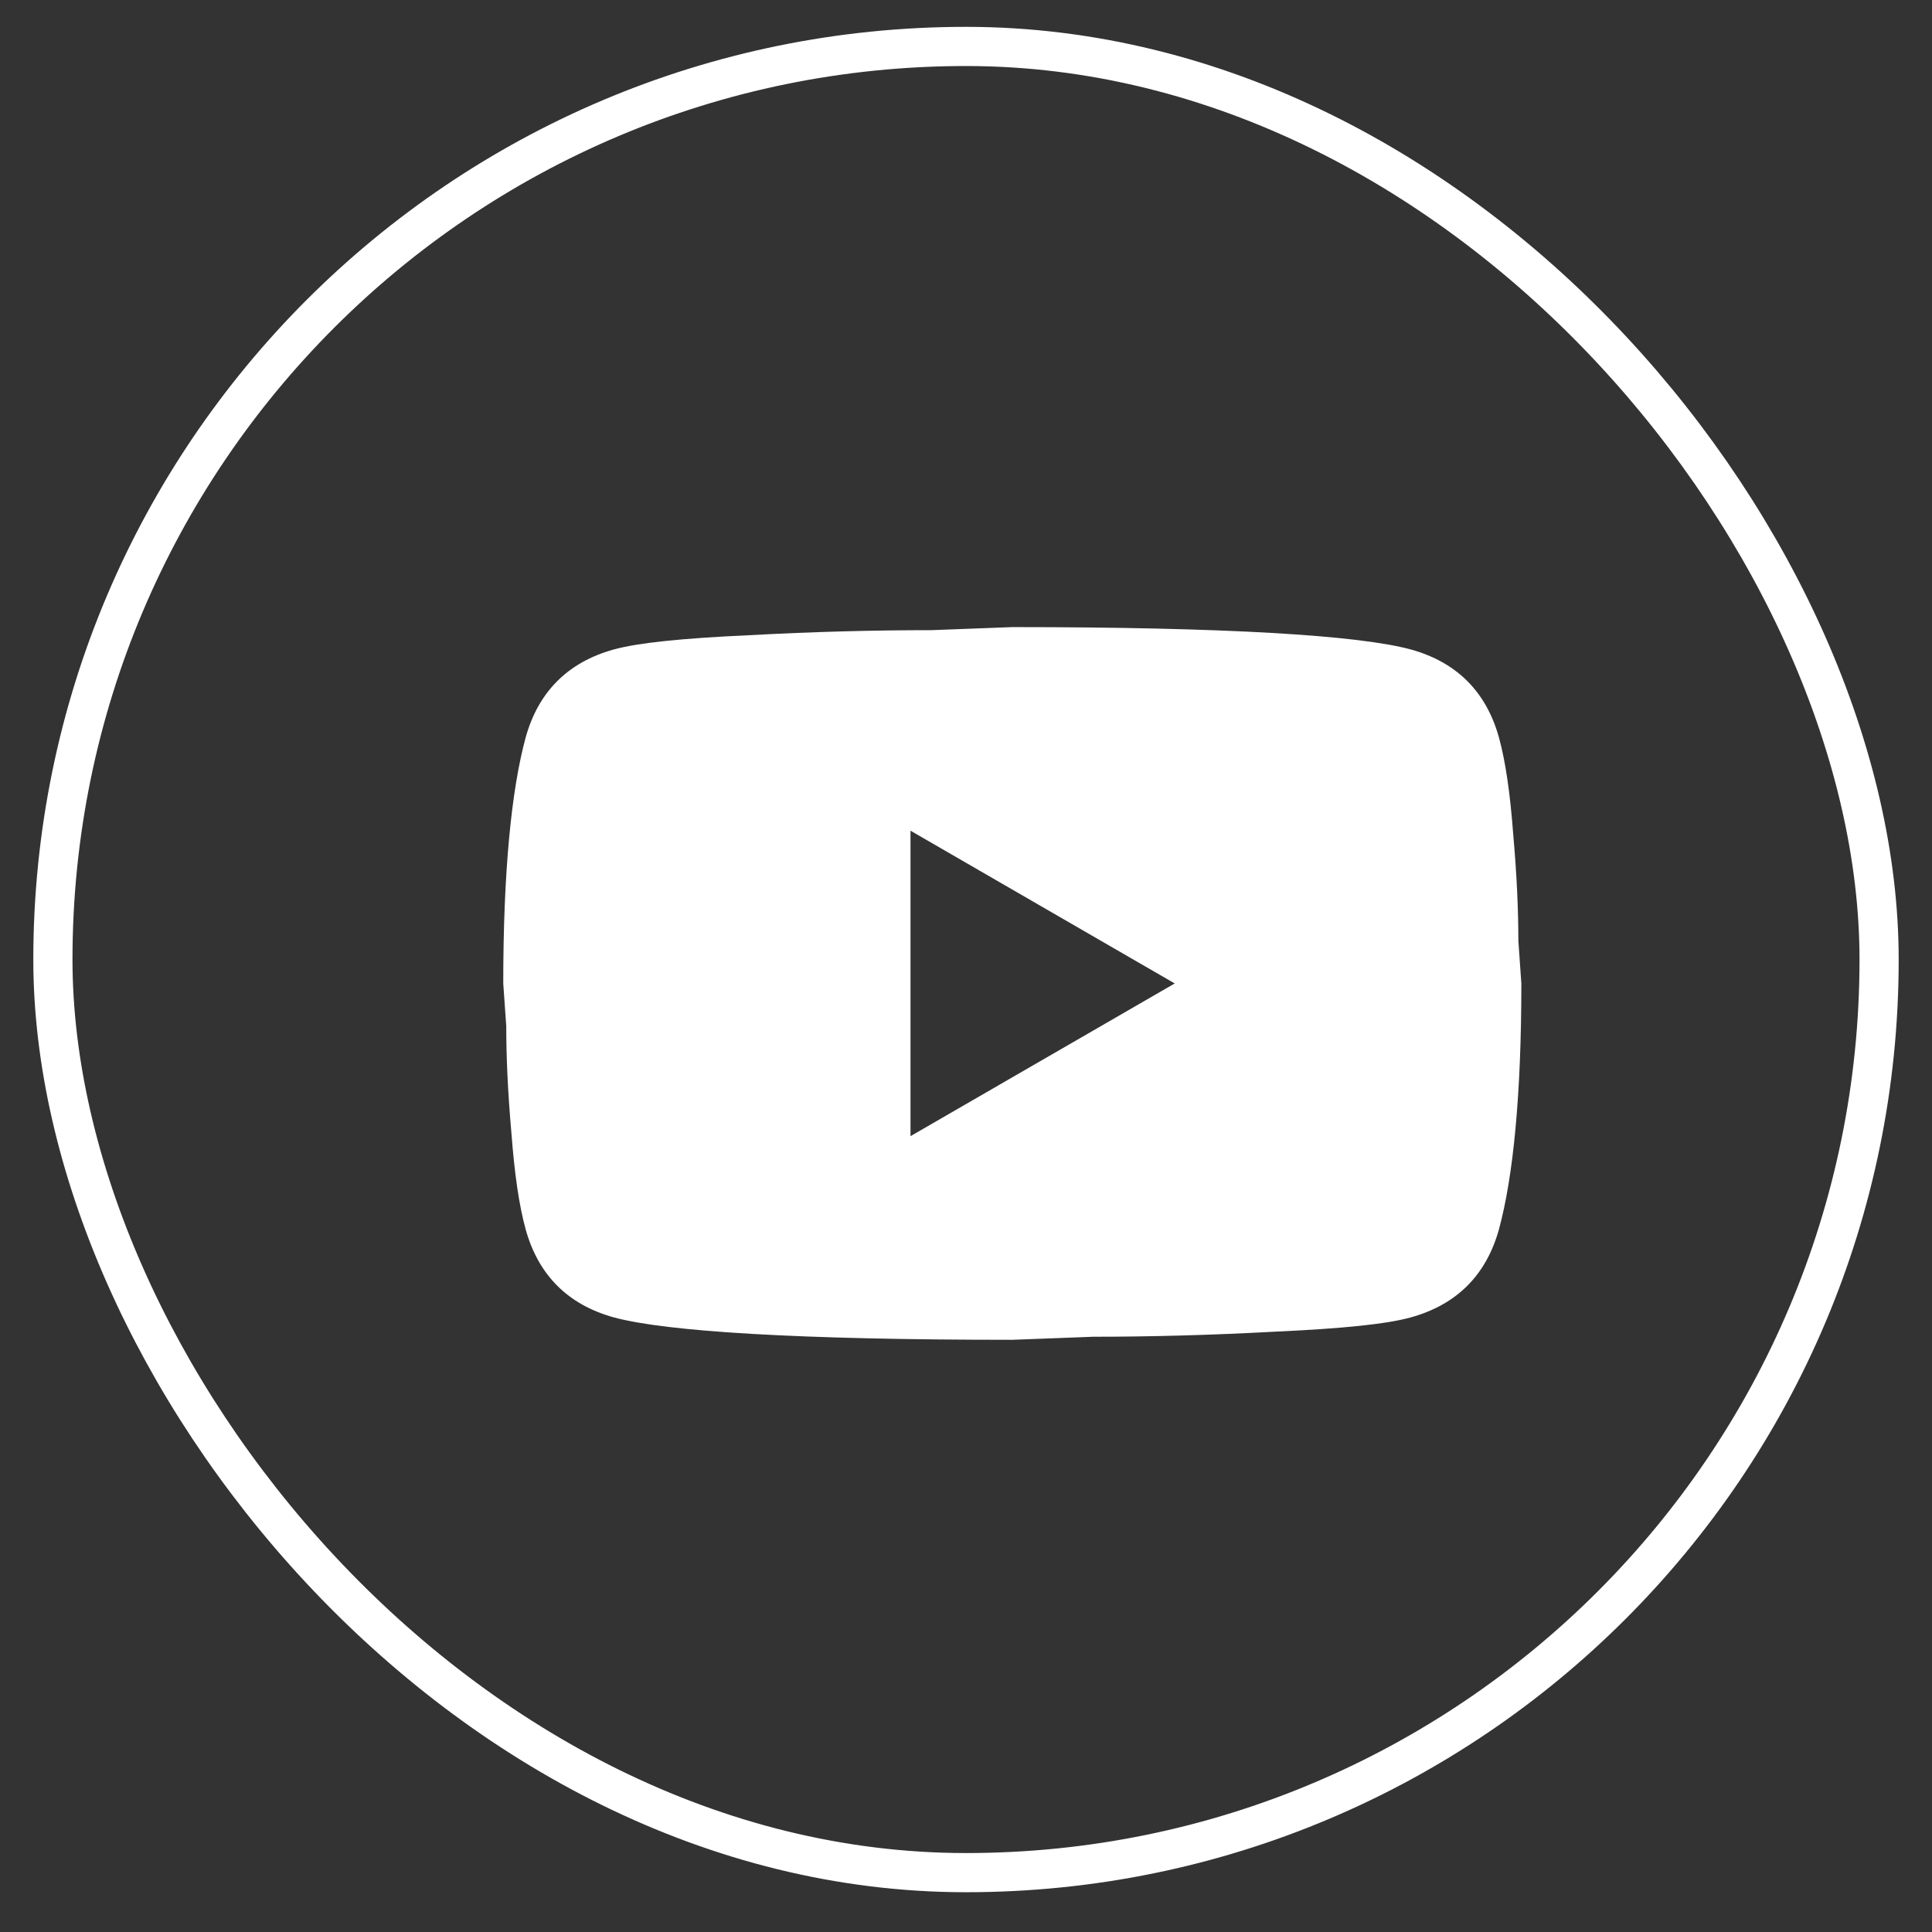<svg width="29" height="29" viewBox="0 0 29 29" fill="none" xmlns="http://www.w3.org/2000/svg">
<rect x="0" y="0" width="29" height="29" fill="#333333" stroke="none"/>
<rect x="0.794" y="0.697" width="27.412" height="27.412" rx="13.706" stroke="white" stroke-width="0.588"/>
<path d="M13.667 17.054L17.633 14.762L13.667 12.469V17.054ZM22.5 11.071C22.599 11.43 22.668 11.911 22.714 12.523C22.768 13.134 22.791 13.661 22.791 14.12L22.836 14.762C22.836 16.435 22.714 17.665 22.5 18.452C22.309 19.14 21.866 19.583 21.178 19.774C20.819 19.874 20.162 19.942 19.153 19.988C18.16 20.042 17.25 20.065 16.41 20.065L15.195 20.111C11.993 20.111 9.999 19.988 9.212 19.774C8.524 19.583 8.081 19.14 7.89 18.452C7.791 18.093 7.722 17.612 7.676 17C7.622 16.389 7.599 15.862 7.599 15.403L7.554 14.762C7.554 13.088 7.676 11.858 7.89 11.071C8.081 10.383 8.524 9.94 9.212 9.749C9.571 9.65 10.228 9.581 11.237 9.535C12.23 9.481 13.139 9.459 13.98 9.459L15.195 9.413C18.397 9.413 20.391 9.535 21.178 9.749C21.866 9.94 22.309 10.383 22.5 11.071Z" fill="white"/>
</svg>
